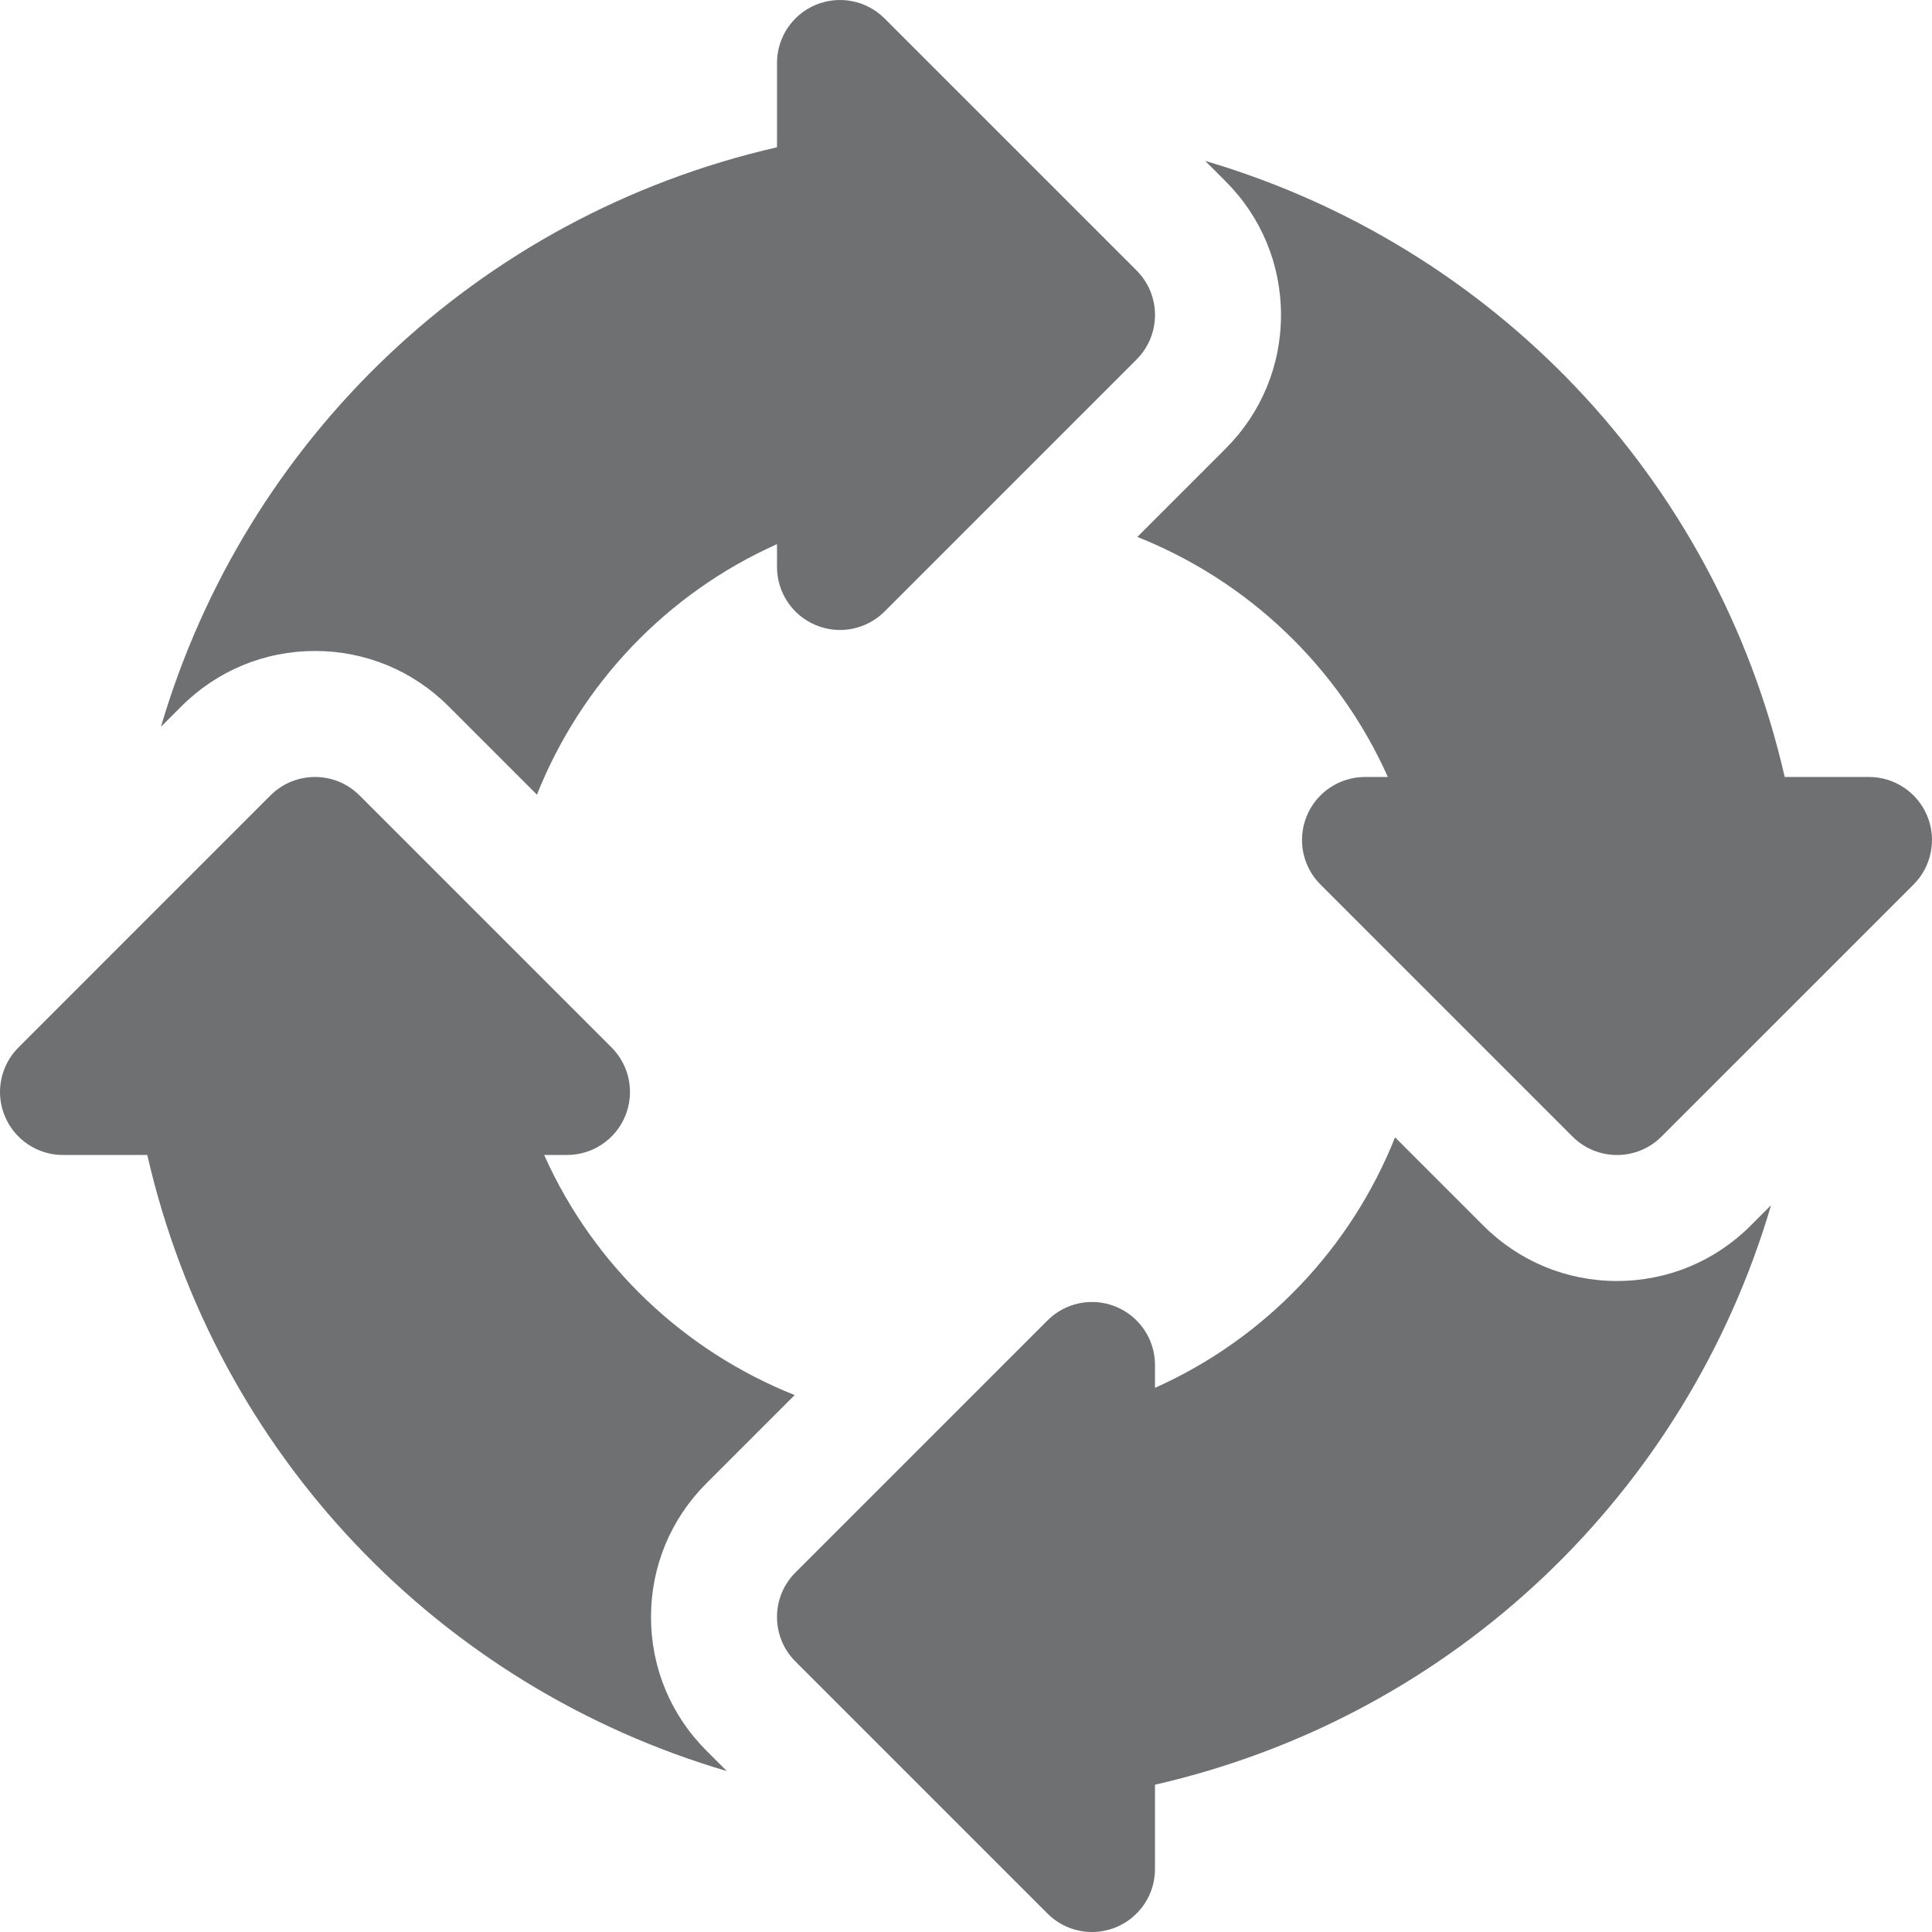 <?xml version="1.0" encoding="UTF-8"?> <svg xmlns="http://www.w3.org/2000/svg" width="97" height="97" viewBox="0 0 97 97" fill="none"> <g clip-path="url(#clip0_464_16)"> <path d="M57.063 13.578L44.411 0.926C43.504 0.021 42.145 -0.248 40.963 0.24C39.781 0.729 39.011 1.882 39.011 3.162V7.394C23.926 10.85 12.307 22.123 8.08 36.49L9.106 35.464C10.898 33.671 13.28 32.684 15.815 32.684C18.35 32.684 20.733 33.671 22.524 35.464L26.958 39.898C29.166 34.352 33.455 29.804 39.011 27.32V28.466C39.011 29.746 39.781 30.899 40.963 31.388C42.143 31.879 43.504 31.609 44.411 30.703L57.063 18.05C58.298 16.816 58.298 14.812 57.063 13.578Z" fill="#6E7072"></path> <path d="M96.759 40.962C96.269 39.781 95.116 39.01 93.837 39.01H89.605C86.151 23.924 74.877 12.306 60.509 8.079L61.535 9.105C63.327 10.895 64.315 13.278 64.315 15.815C64.315 18.35 63.327 20.734 61.533 22.526L57.102 26.957C62.648 29.165 67.196 33.453 69.68 39.01H68.533C67.254 39.01 66.101 39.78 65.611 40.962C65.121 42.145 65.392 43.506 66.297 44.41L78.949 57.062C79.567 57.68 80.376 57.989 81.185 57.989C81.994 57.989 82.804 57.68 83.421 57.062L96.074 44.41C96.978 43.506 97.249 42.145 96.759 40.962Z" fill="#6E7072"></path> <path d="M87.894 61.535C86.103 63.327 83.72 64.315 81.185 64.315C78.65 64.315 76.267 63.327 74.476 61.535L70.042 57.101C67.834 62.646 63.546 67.195 57.989 69.679V68.532C57.989 67.252 57.219 66.099 56.037 65.61C54.859 65.12 53.496 65.39 52.59 66.296L39.938 78.948C38.702 80.183 38.702 82.186 39.938 83.421L52.59 96.073C53.195 96.679 54.005 97 54.826 97C55.234 97 55.646 96.922 56.037 96.759C57.219 96.27 57.989 95.117 57.989 93.837V89.605C73.074 86.15 84.693 74.876 88.92 60.509L87.894 61.535Z" fill="#6E7072"></path> <path d="M32.685 81.184C32.685 78.648 33.673 76.265 35.467 74.473L39.898 70.042C34.353 67.833 29.804 63.545 27.32 57.988H28.468C29.746 57.988 30.899 57.218 31.389 56.036C31.88 54.854 31.608 53.493 30.704 52.589L18.051 39.936C16.816 38.701 14.814 38.701 13.579 39.936L0.927 52.589C0.023 53.493 -0.249 54.854 0.241 56.036C0.731 57.218 1.884 57.989 3.163 57.989H7.395C10.849 73.075 22.123 84.693 36.491 88.92L35.465 87.893C33.673 86.104 32.685 83.72 32.685 81.184Z" fill="#6E7072"></path> </g> <defs> <clipPath id="clip0_464_16"> <rect width="97" height="97" fill="white"></rect> </clipPath> </defs> </svg> 